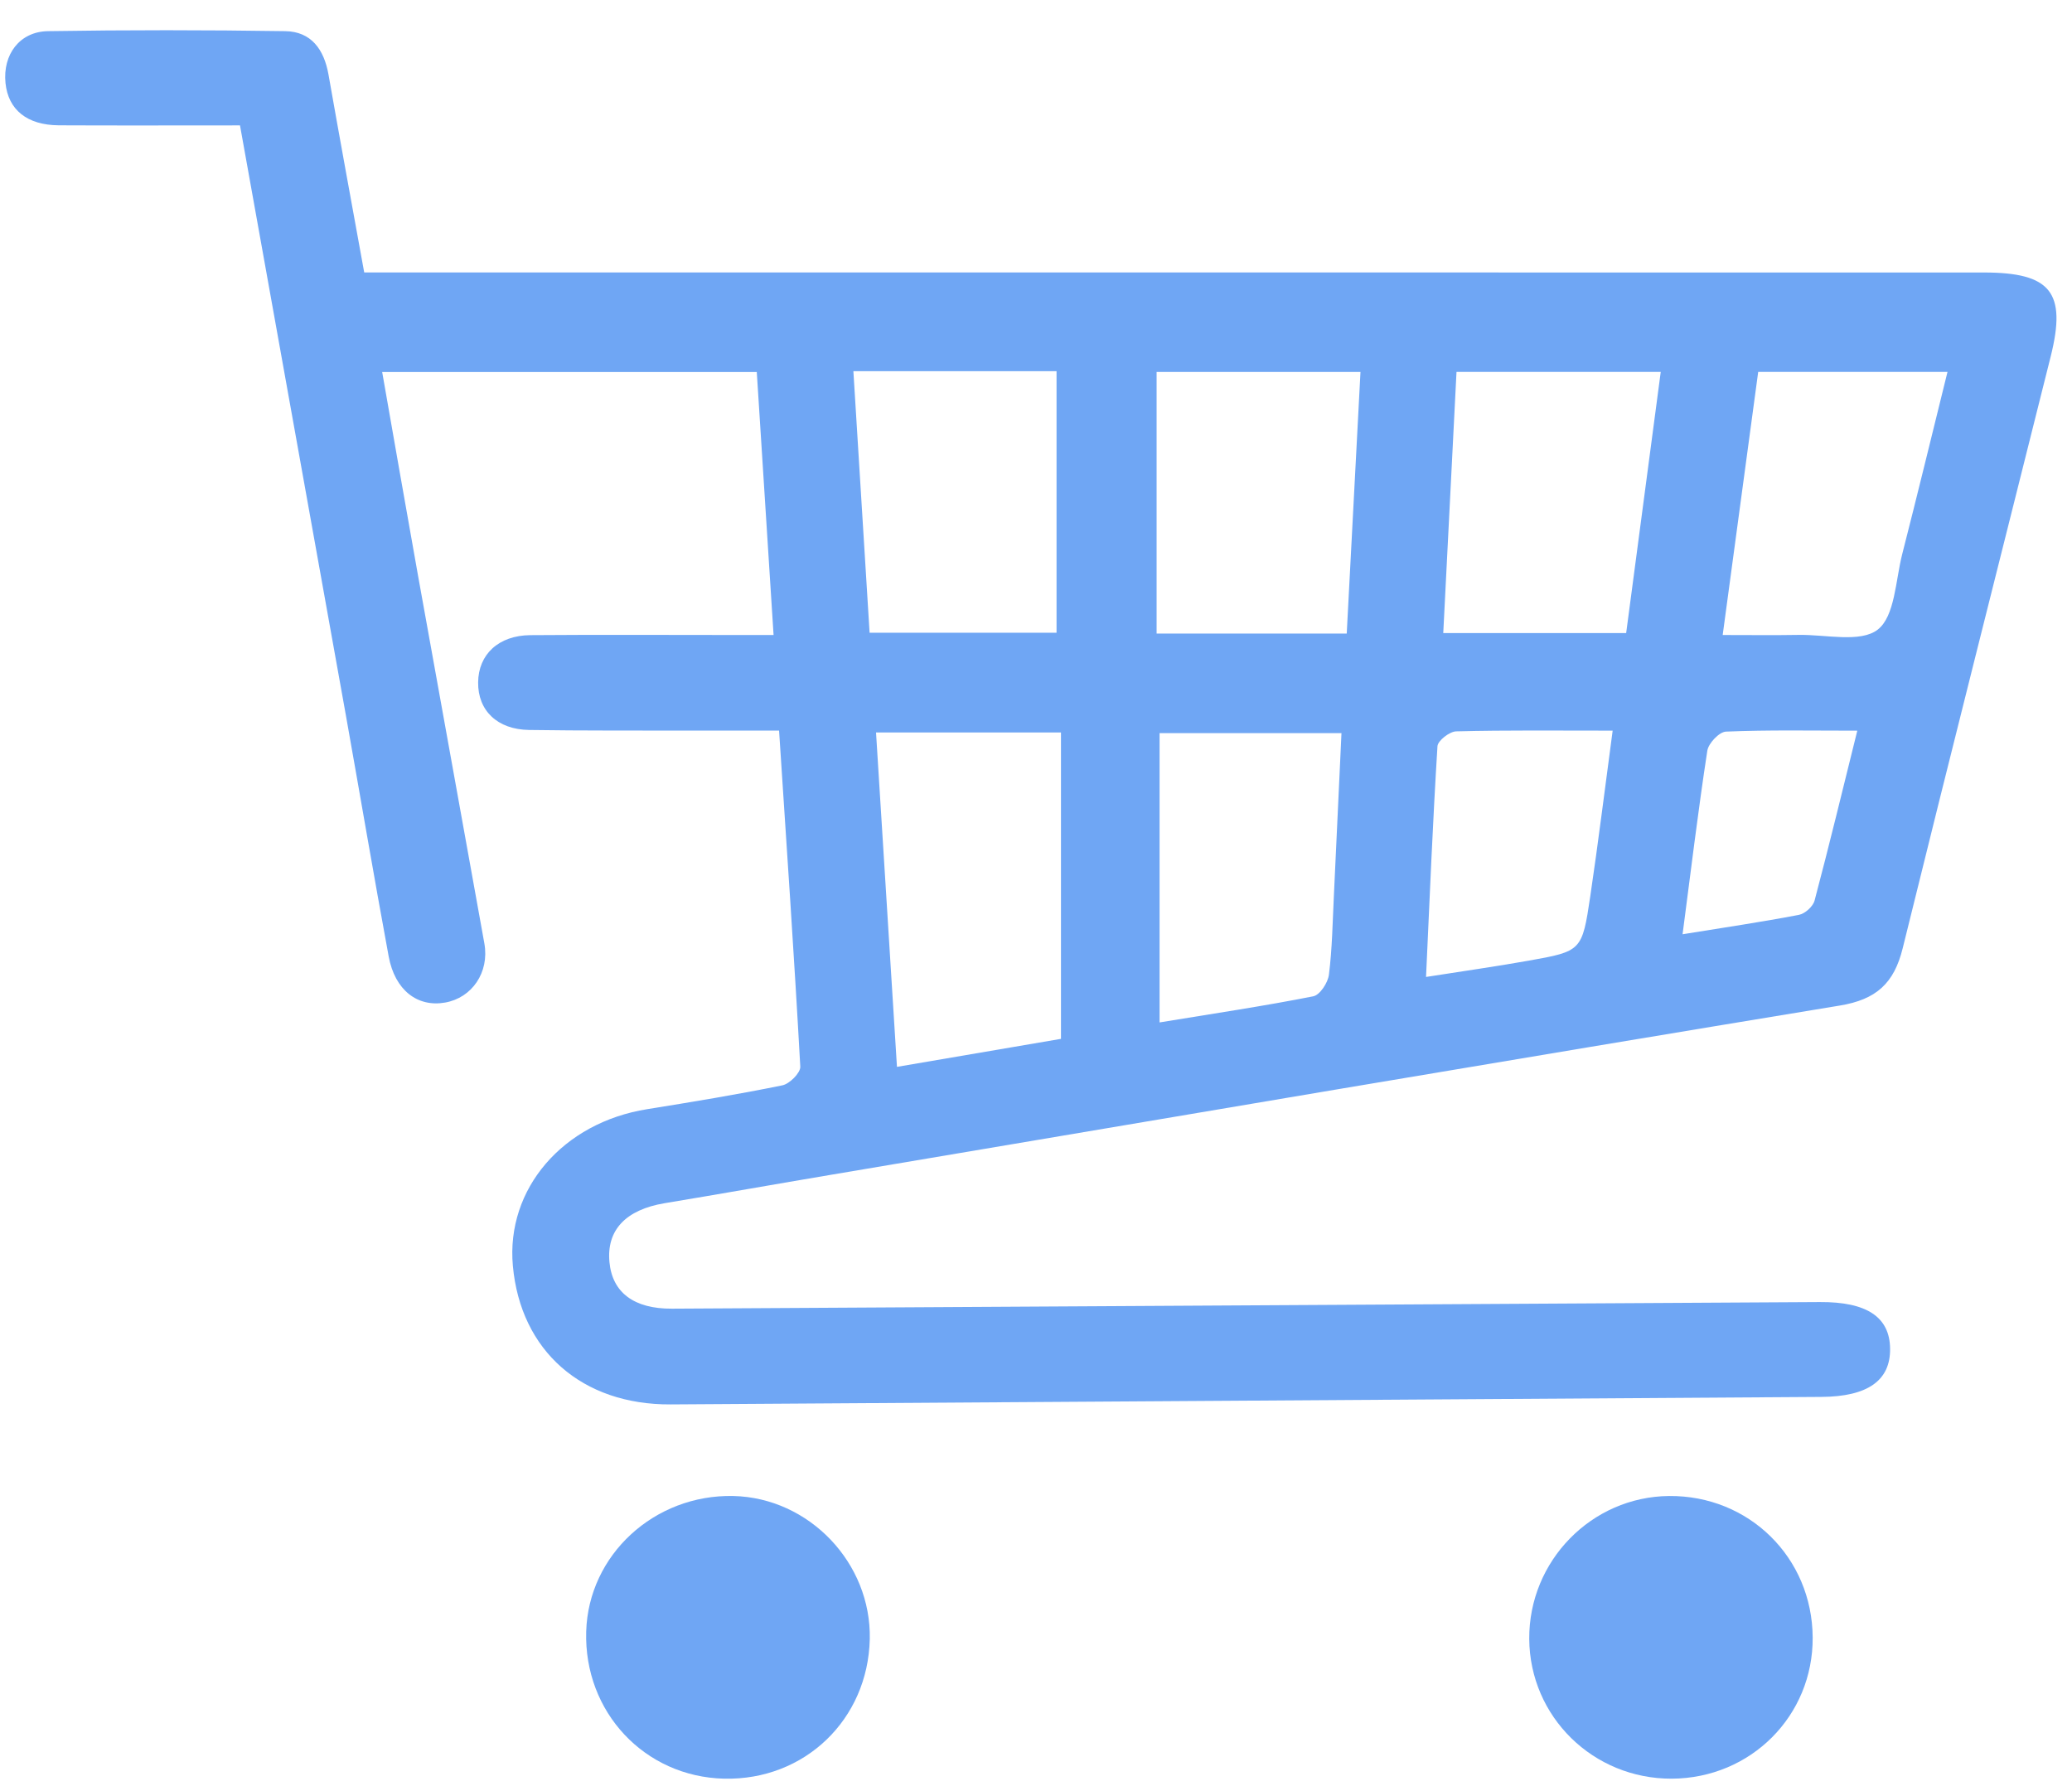<svg width="58" height="50" viewBox="0 0 58 50" fill="none" xmlns="http://www.w3.org/2000/svg">
<path d="M47.099 26.153C48.268 25.964 49.316 25.809 50.355 25.61C50.526 25.578 50.75 25.376 50.794 25.21C51.204 23.664 51.579 22.109 51.99 20.454C50.706 20.454 49.511 20.43 48.316 20.48C48.127 20.486 47.824 20.806 47.792 21.014C47.536 22.68 47.335 24.353 47.099 26.153ZM45.142 20.453C43.588 20.453 42.176 20.437 40.763 20.473C40.576 20.477 40.247 20.734 40.238 20.89C40.107 23.001 40.02 25.116 39.918 27.348C40.927 27.189 41.859 27.058 42.786 26.893C44.272 26.628 44.287 26.621 44.515 25.092C44.738 23.59 44.923 22.082 45.142 20.453ZM54.515 10.41H49.216C48.883 12.878 48.558 15.29 48.222 17.776C48.992 17.776 49.671 17.785 50.35 17.773C51.107 17.76 52.076 18.001 52.562 17.625C53.044 17.249 53.06 16.25 53.246 15.517C53.676 13.837 54.084 12.152 54.515 10.41ZM32.459 28.621C33.978 28.372 35.376 28.164 36.76 27.89C36.947 27.854 37.174 27.508 37.2 27.281C37.292 26.553 37.302 25.814 37.338 25.08C37.41 23.566 37.479 22.053 37.551 20.522H32.459V28.621ZM40.4 17.722H45.52C45.847 15.261 46.166 12.849 46.488 10.41H40.771C40.646 12.857 40.524 15.25 40.4 17.722ZM23.888 10.39C24.044 12.904 24.192 15.316 24.342 17.712H29.575V10.39H23.888ZM38.083 10.412H32.376V17.736H37.698C37.827 15.29 37.954 12.882 38.083 10.412ZM24.522 20.504C24.72 23.669 24.911 26.736 25.108 29.865C26.72 29.589 28.238 29.33 29.699 29.081V20.504H24.522ZM21.808 20.452C20.947 20.452 20.132 20.453 19.32 20.452C17.818 20.448 16.314 20.457 14.811 20.434C13.918 20.421 13.375 19.889 13.384 19.1C13.392 18.32 13.955 17.788 14.844 17.78C16.784 17.765 18.724 17.776 20.664 17.776H21.654C21.496 15.294 21.343 12.884 21.184 10.414H10.698C11.035 12.33 11.363 14.224 11.702 16.116C12.318 19.548 12.944 22.98 13.559 26.413C13.702 27.218 13.214 27.932 12.46 28.065C11.684 28.202 11.054 27.717 10.88 26.774C10.464 24.524 10.082 22.266 9.68 20.013C8.699 14.542 7.716 9.072 6.718 3.51C5.016 3.51 3.331 3.516 1.646 3.508C0.756 3.502 0.23 3.072 0.154 2.325C0.074 1.529 0.546 0.885 1.344 0.872C3.556 0.837 5.77 0.838 7.982 0.872C8.712 0.882 9.071 1.385 9.195 2.086C9.516 3.909 9.851 5.73 10.195 7.626H11.186C25.967 7.628 40.748 7.628 55.53 7.628C57.406 7.628 57.854 8.18 57.404 9.978C56.023 15.501 54.622 21.02 53.26 26.548C53.018 27.528 52.52 27.981 51.499 28.149C42.086 29.698 32.682 31.297 23.274 32.884C21.716 33.146 20.16 33.424 18.602 33.682C17.518 33.864 16.975 34.433 17.06 35.33C17.139 36.182 17.746 36.641 18.812 36.634C29.523 36.574 40.234 36.512 50.943 36.449C52.251 36.441 52.898 36.865 52.908 37.752C52.92 38.646 52.279 39.096 50.987 39.104C40.25 39.173 29.514 39.242 18.776 39.314C16.296 39.33 14.571 37.818 14.356 35.432C14.162 33.277 15.758 31.426 18.118 31.049C19.382 30.846 20.646 30.638 21.9 30.382C22.102 30.342 22.41 30.032 22.402 29.86C22.231 26.756 22.018 23.652 21.808 20.452Z" fill="#6FA6F4"/>
<path d="M20.271 49.791C18.044 49.74 16.343 47.926 16.409 45.672C16.471 43.528 18.315 41.83 20.527 41.878C22.651 41.926 24.393 43.754 24.347 45.884C24.296 48.139 22.519 49.842 20.271 49.791Z" fill="#6FA6F4"/>
<path d="M46.798 49.791C44.598 49.8 42.821 48.059 42.807 45.878C42.794 43.695 44.551 41.899 46.719 41.878C48.958 41.858 50.729 43.602 50.741 45.84C50.753 48.034 49.007 49.78 46.798 49.791Z" fill="#6FA6F4"/>
<path d="M24.522 20.503H29.699V29.082C28.238 29.331 26.719 29.588 25.107 29.864C24.911 26.735 24.719 23.668 24.522 20.503Z" fill="none"/>
<path d="M38.083 10.413C37.953 12.883 37.827 15.29 37.698 17.735H32.377V10.413H38.083Z" fill="none"/>
<path d="M23.888 10.391H29.576V17.712H24.341C24.193 15.316 24.044 12.904 23.888 10.391Z" fill="none"/>
<path d="M40.4 17.722C40.525 15.25 40.646 12.858 40.77 10.41H46.488C46.165 12.85 45.846 15.26 45.521 17.722H40.4Z" fill="none"/>
<path d="M32.458 28.62V20.521H37.55C37.48 22.052 37.41 23.566 37.337 25.079C37.302 25.815 37.292 26.552 37.201 27.282C37.173 27.507 36.946 27.854 36.761 27.891C35.376 28.163 33.978 28.371 32.458 28.62Z" fill="none"/>
<path d="M54.516 10.41C54.085 12.15 53.676 13.836 53.246 15.517C53.06 16.25 53.044 17.249 52.561 17.625C52.077 18.001 51.106 17.76 50.349 17.772C49.67 17.785 48.992 17.774 48.221 17.774C48.557 15.29 48.882 12.878 49.216 10.41H54.516Z" fill="none"/>
<path d="M45.142 20.453C44.923 22.082 44.737 23.59 44.514 25.092C44.286 26.62 44.273 26.628 42.785 26.893C41.859 27.058 40.927 27.189 39.918 27.348C40.021 25.116 40.107 23.001 40.237 20.89C40.247 20.734 40.577 20.477 40.763 20.473C42.175 20.437 43.589 20.453 45.142 20.453Z" fill="none"/>
<path d="M47.099 26.153C47.335 24.353 47.536 22.68 47.792 21.015C47.824 20.807 48.127 20.487 48.316 20.48C49.511 20.431 50.706 20.455 51.989 20.455C51.579 22.109 51.204 23.664 50.794 25.211C50.749 25.376 50.526 25.579 50.355 25.611C49.316 25.809 48.268 25.964 47.099 26.153Z" fill="none"/>
</svg>
